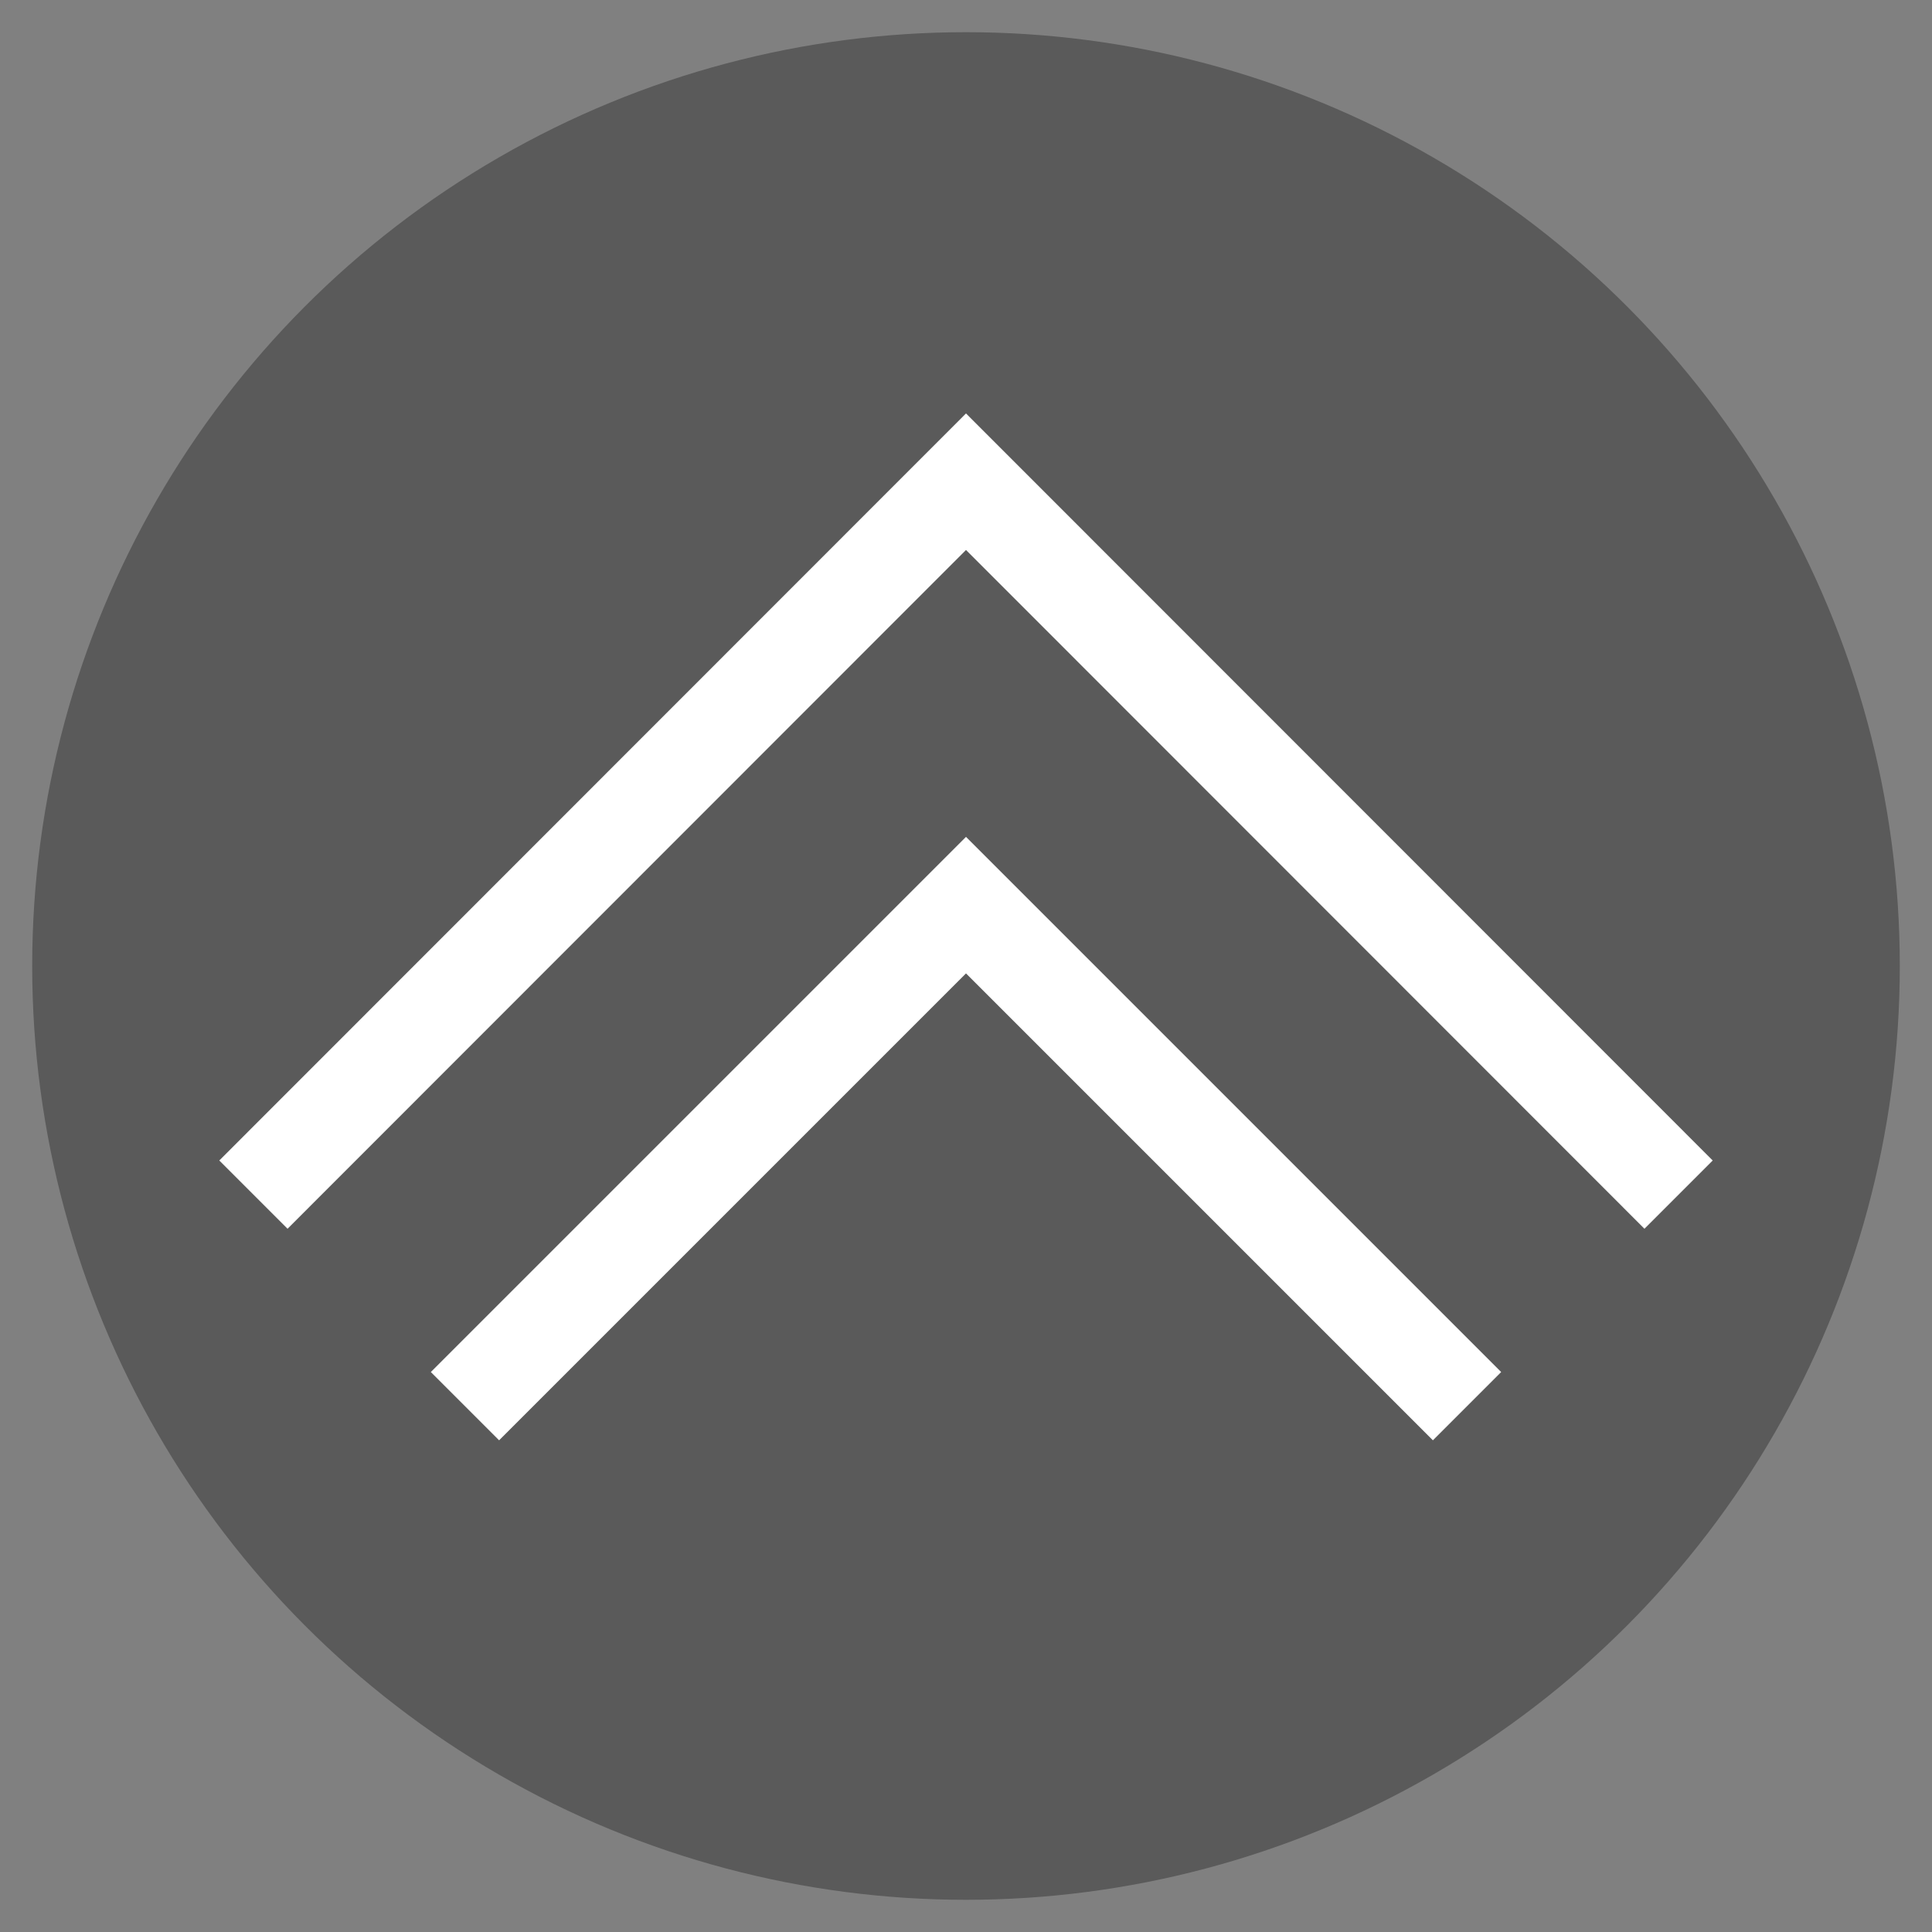 <?xml version="1.0" encoding="UTF-8"?>
<svg id="Layer01" xmlns="http://www.w3.org/2000/svg" width="60" height="60" version="1.1" viewBox="0 0 60 60">
  <rect x="0" y="0" width="60" height="60" fill="#808080" stroke="none"/>
  <!-- Generator: Adobe Illustrator 29.3.1, SVG Export Plug-In . SVG Version: 2.1.0 Build 151)  -->
  <defs>
    <style>
      .st0 {
        fill: #fff;
      }

      .st1 {
        opacity: .3;
      }
    </style>
  </defs>
  <circle id="circle" class="st1" cx="30" cy="30" r="29"/>
  <polygon id="arrow" class="st0" points="51.07 38.16 30 17.08 8.93 38.16 6.81 36.04 30 12.84 53.19 36.04 51.07 38.16"/>
  <polygon id="arrow1" data-name="arrow" class="st0" points="44.5 44.73 30 30.23 15.5 44.73 13.38 42.61 30 25.99 46.62 42.61 44.5 44.73"/>
</svg>
